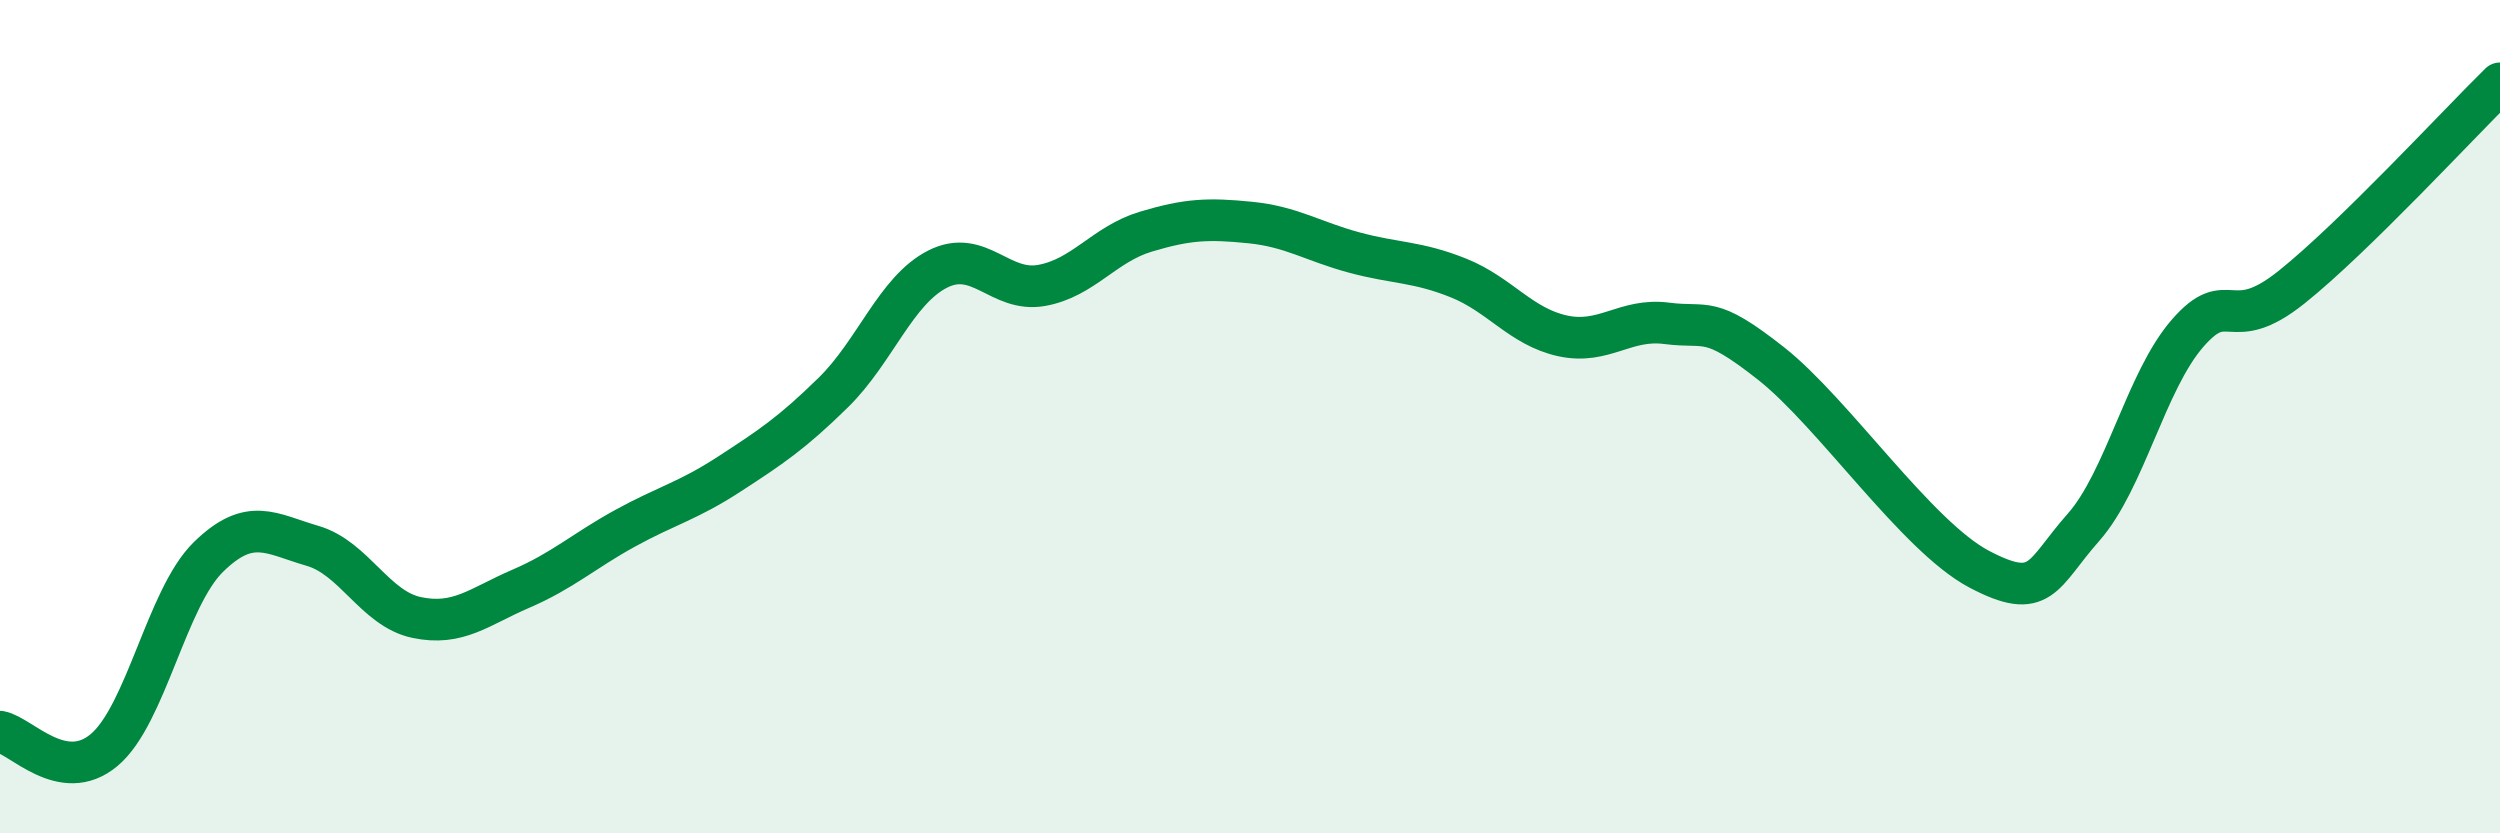
    <svg width="60" height="20" viewBox="0 0 60 20" xmlns="http://www.w3.org/2000/svg">
      <path
        d="M 0,17.56 C 0.5,17.65 1.5,18.84 2.5,18 C 3.5,17.16 4,14.35 5,13.37 C 6,12.39 6.5,12.81 7.5,13.1 C 8.5,13.39 9,14.61 10,14.82 C 11,15.03 11.5,14.56 12.5,14.13 C 13.5,13.7 14,13.23 15,12.68 C 16,12.13 16.5,12.03 17.5,11.38 C 18.5,10.73 19,10.4 20,9.42 C 21,8.44 21.5,6.97 22.5,6.46 C 23.5,5.95 24,7.03 25,6.85 C 26,6.67 26.5,5.86 27.5,5.56 C 28.5,5.26 29,5.24 30,5.34 C 31,5.44 31.5,5.79 32.5,6.06 C 33.5,6.33 34,6.27 35,6.67 C 36,7.07 36.5,7.84 37.5,8.06 C 38.5,8.28 39,7.63 40,7.76 C 41,7.89 41,7.54 42.5,8.72 C 44,9.9 46,12.87 47.5,13.66 C 49,14.45 49,13.79 50,12.66 C 51,11.53 51.5,9.15 52.5,8 C 53.5,6.85 53.5,8.09 55,6.89 C 56.5,5.69 59,2.98 60,2L60 20L0 20Z"
        fill="#008740"
        opacity="0.1"
        stroke-linecap="round"
        stroke-linejoin="round"
      />
      <path
        d="M 0,17.56 C 0.5,17.65 1.5,18.84 2.5,18 C 3.5,17.16 4,14.35 5,13.37 C 6,12.39 6.5,12.81 7.5,13.1 C 8.5,13.39 9,14.61 10,14.82 C 11,15.03 11.5,14.56 12.5,14.13 C 13.5,13.7 14,13.23 15,12.68 C 16,12.13 16.5,12.03 17.5,11.38 C 18.5,10.73 19,10.4 20,9.42 C 21,8.44 21.5,6.97 22.5,6.46 C 23.5,5.95 24,7.03 25,6.85 C 26,6.67 26.5,5.86 27.5,5.56 C 28.5,5.26 29,5.24 30,5.34 C 31,5.44 31.5,5.79 32.5,6.06 C 33.5,6.33 34,6.27 35,6.67 C 36,7.07 36.5,7.84 37.5,8.06 C 38.5,8.28 39,7.63 40,7.76 C 41,7.89 41,7.54 42.5,8.72 C 44,9.9 46,12.87 47.5,13.66 C 49,14.45 49,13.79 50,12.66 C 51,11.53 51.5,9.15 52.5,8 C 53.5,6.85 53.5,8.09 55,6.89 C 56.5,5.69 59,2.98 60,2"
        stroke="#008740"
        stroke-width="1"
        fill="none"
        stroke-linecap="round"
        stroke-linejoin="round"
      />
    </svg>
  